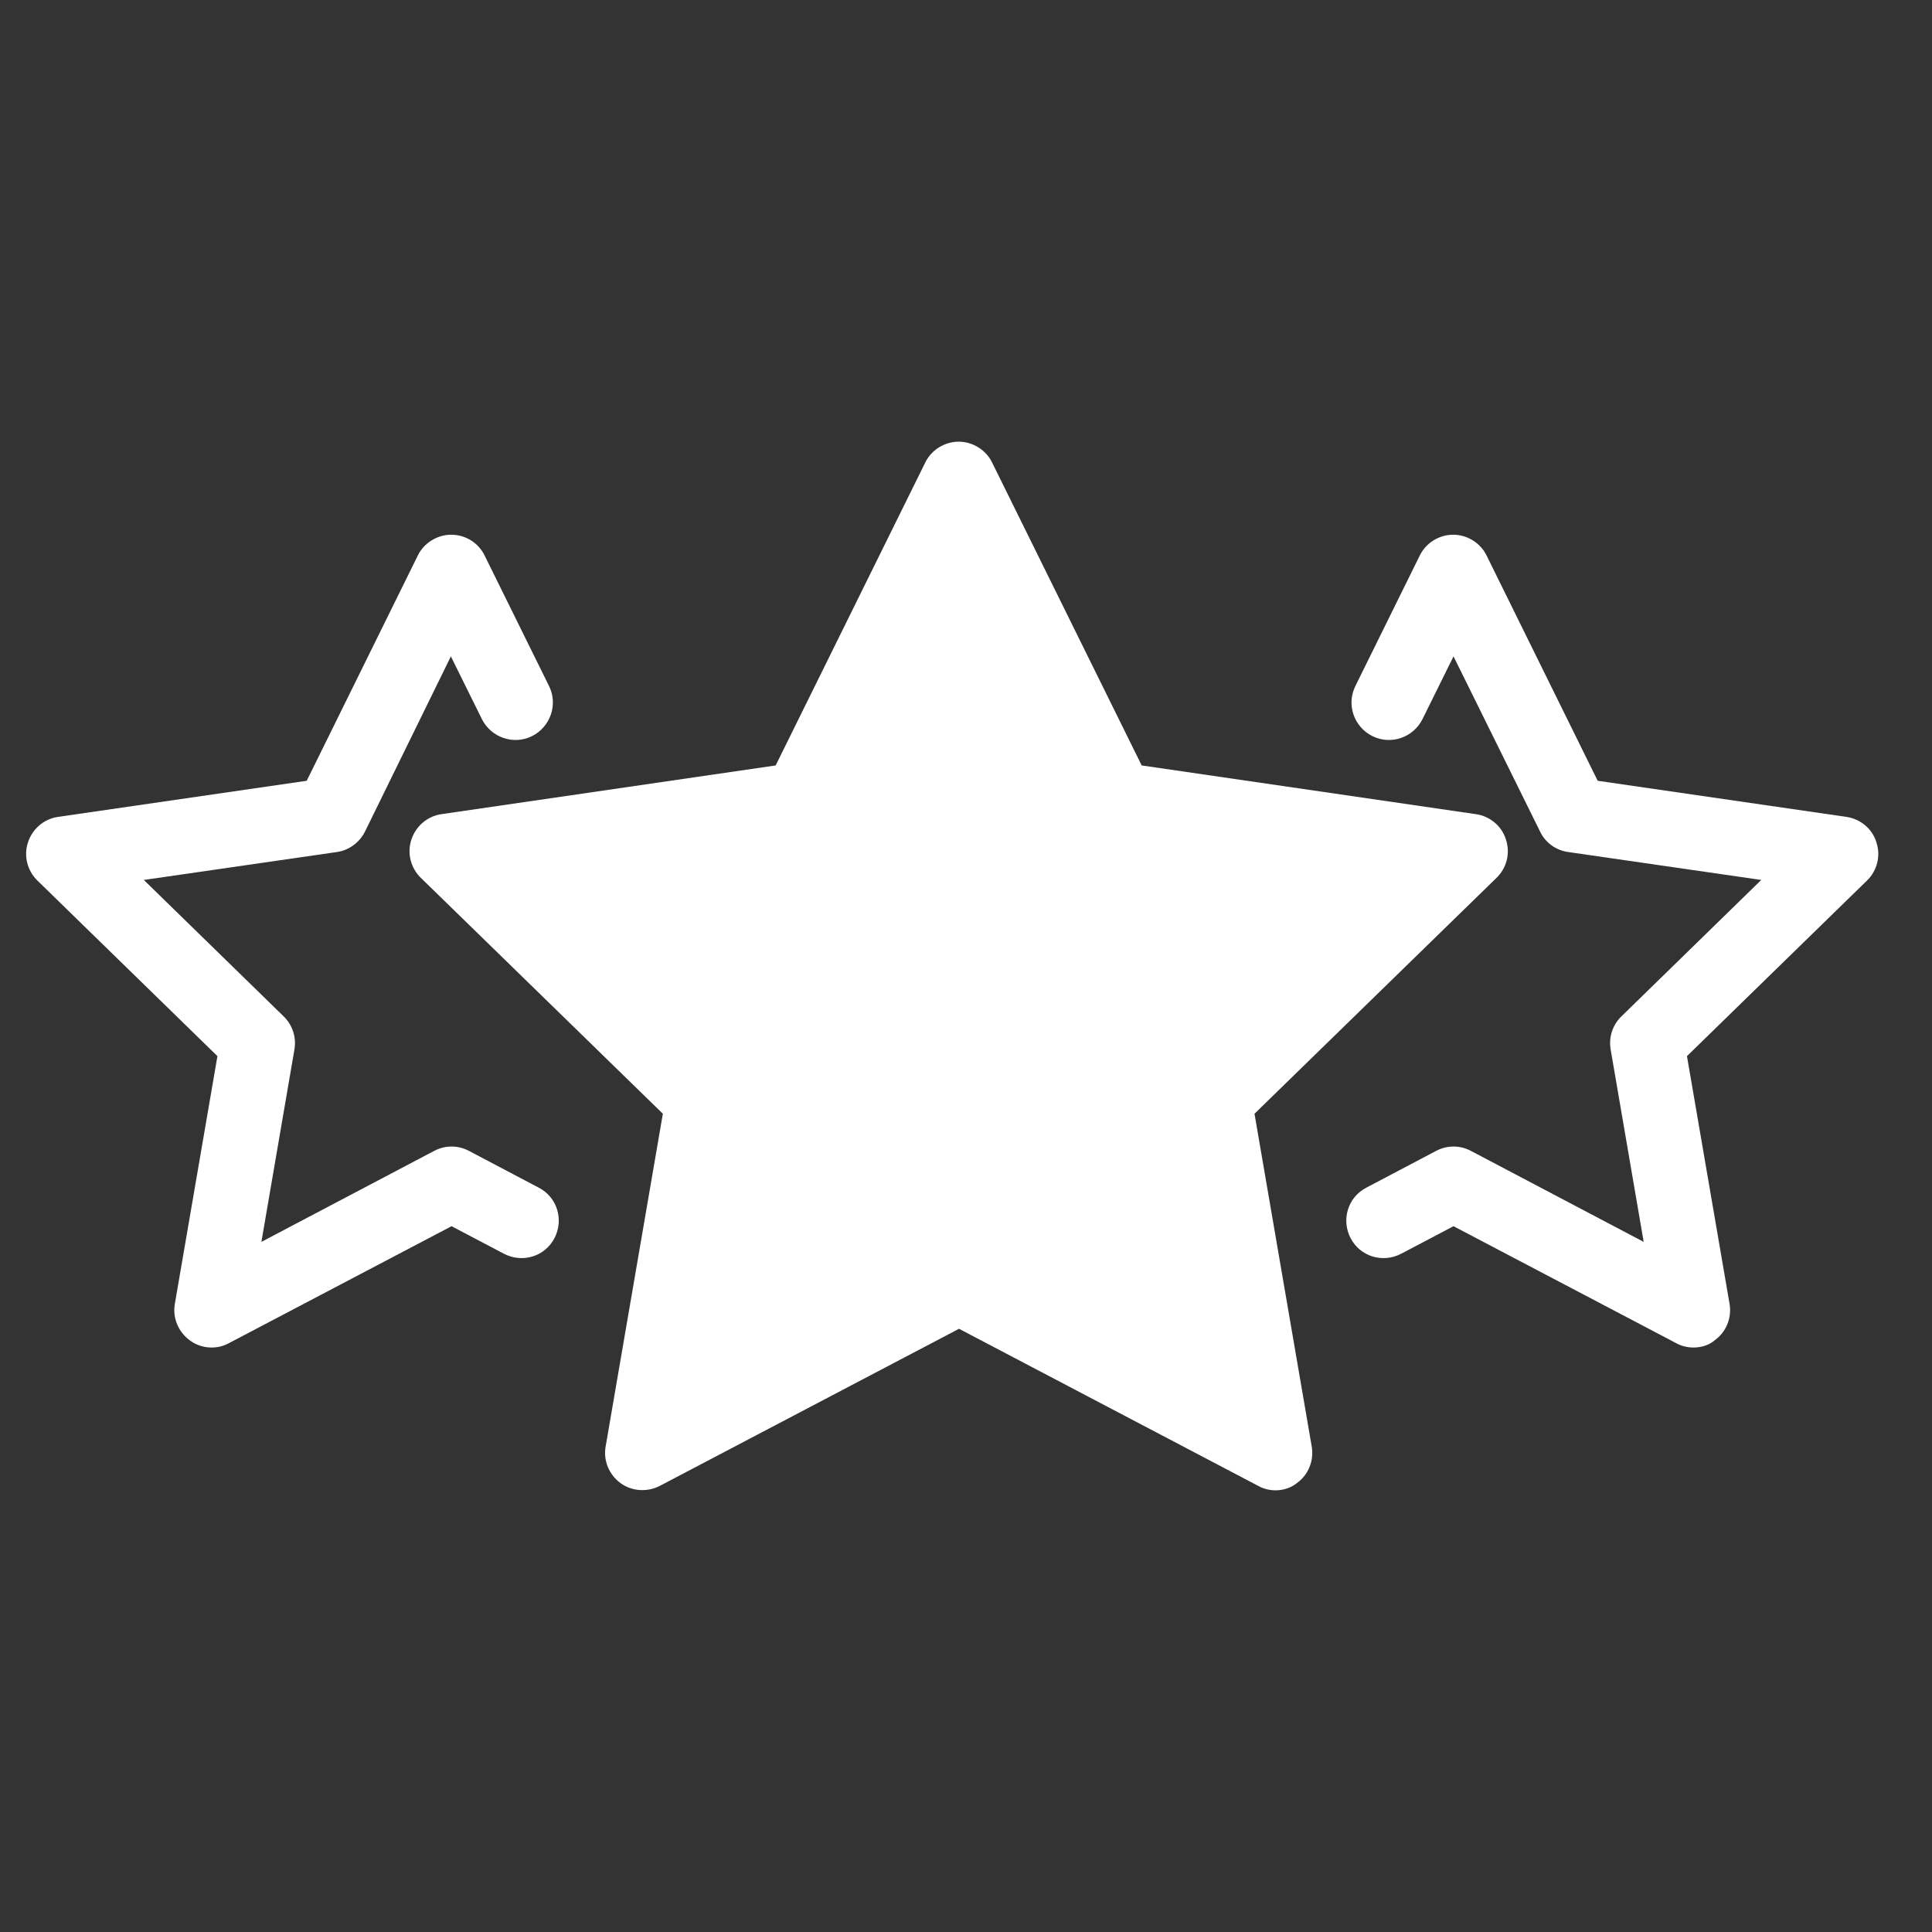 <?xml version="1.0" encoding="utf-8"?>
<!-- Generator: Adobe Illustrator 25.0.0, SVG Export Plug-In . SVG Version: 6.00 Build 0)  -->
<svg version="1.1" id="Layer_1" xmlns="http://www.w3.org/2000/svg" xmlns:xlink="http://www.w3.org/1999/xlink" x="0px" y="0px"
	 viewBox="0 0 566.9 566.9" style="enable-background:new 0 0 566.9 566.9;" xml:space="preserve">
<rect x="0" y="0" width="566.9" height="566.9" fill="#333333" stroke="none"/>
<style type="text/css">
	.st0{fill:#FFFFFF;}
</style>
<g>
	<path class="st0" d="M374.3,437.3c-1.7,0-3.5-0.4-5.1-1.3l-87.8-46.1L193.6,436c-3.7,1.9-8.2,1.6-11.5-0.8
		c-3.4-2.5-5.1-6.6-4.4-10.7l16.8-97.7l-71-69.2c-3-2.9-4.1-7.3-2.8-11.2c1.3-4,4.7-6.9,8.8-7.5l98.1-14.3l43.9-88.9
		c1.8-3.7,5.7-6.1,9.8-6.1s8,2.4,9.8,6.1l43.9,88.9l98.1,14.3c4.1,0.6,7.6,3.5,8.8,7.5c1.3,4,0.2,8.3-2.8,11.2l-71,69.2l16.8,97.7
		c0.7,4.1-1,8.3-4.4,10.7C378.8,436.6,376.5,437.3,374.3,437.3z"/>
	<path class="st0" d="M281.4,366.6c1.8,0,3.5,0.4,5.1,1.3l73.2,38.5l-14-81.5c-0.6-3.6,0.6-7.2,3.1-9.7l59.2-57.8l-81.9-11.9
		c-3.6-0.5-6.7-2.8-8.2-6l-36.6-74.2l-36.6,74.2c-1.6,3.2-4.7,5.5-8.2,6l-81.9,11.9l59.2,57.8c2.6,2.5,3.8,6.1,3.2,9.7l-14,81.5
		l73.2-38.5C277.9,367,279.6,366.6,281.4,366.6z"/>
	<path class="st0" d="M496.9,395.4c-1.7,0-3.5-0.4-5.1-1.3l-65.3-34.3l-15.4,8.1c-5.4,2.8-12,0.8-14.8-4.6s-0.8-12,4.6-14.8
		l20.5-10.8c3.2-1.7,7-1.7,10.2,0l50.7,26.7l-9.7-56.5c-0.6-3.6,0.6-7.2,3.2-9.7l41-40l-56.7-8.2c-3.6-0.5-6.7-2.8-8.2-6l-25.4-51.4
		l-9.1,18.4c-2.7,5.4-9.2,7.7-14.7,5c-5.4-2.7-7.7-9.2-5-14.7l18.9-38.3c1.8-3.7,5.7-6.1,9.8-6.1s8,2.4,9.8,6.1l32.6,66.1l73,10.6
		c4.1,0.6,7.6,3.5,8.8,7.5c1.3,4,0.2,8.3-2.8,11.2L495,309.9l12.5,72.7c0.7,4.1-1,8.3-4.4,10.7C501.5,394.7,499.2,395.4,496.9,395.4
		z"/>
	<path class="st0" d="M62.1,395.4c-2.3,0-4.5-0.7-6.4-2.1c-3.4-2.5-5.1-6.6-4.4-10.7l12.5-72.7L11,258.4c-3-2.9-4.1-7.3-2.8-11.2
		c1.3-4,4.7-6.9,8.8-7.5l73-10.6l32.6-66.1c1.8-3.7,5.7-6.1,9.8-6.1c4.2,0,8,2.4,9.8,6.1l18.9,38.3c2.7,5.4,0.4,12-5,14.7
		s-12,0.4-14.7-5l-9.1-18.4L107.1,244c-1.6,3.2-4.7,5.5-8.2,6l-56.7,8.2l41,40c2.6,2.5,3.8,6.1,3.2,9.7l-9.7,56.5l50.7-26.7
		c3.2-1.7,7-1.7,10.2,0l20.5,10.8c5.4,2.8,7.4,9.4,4.6,14.8c-2.8,5.4-9.4,7.4-14.8,4.6l-15.4-8.1l-65.3,34.3
		C65.6,395,63.8,395.4,62.1,395.4z"/>
</g>
</svg>
